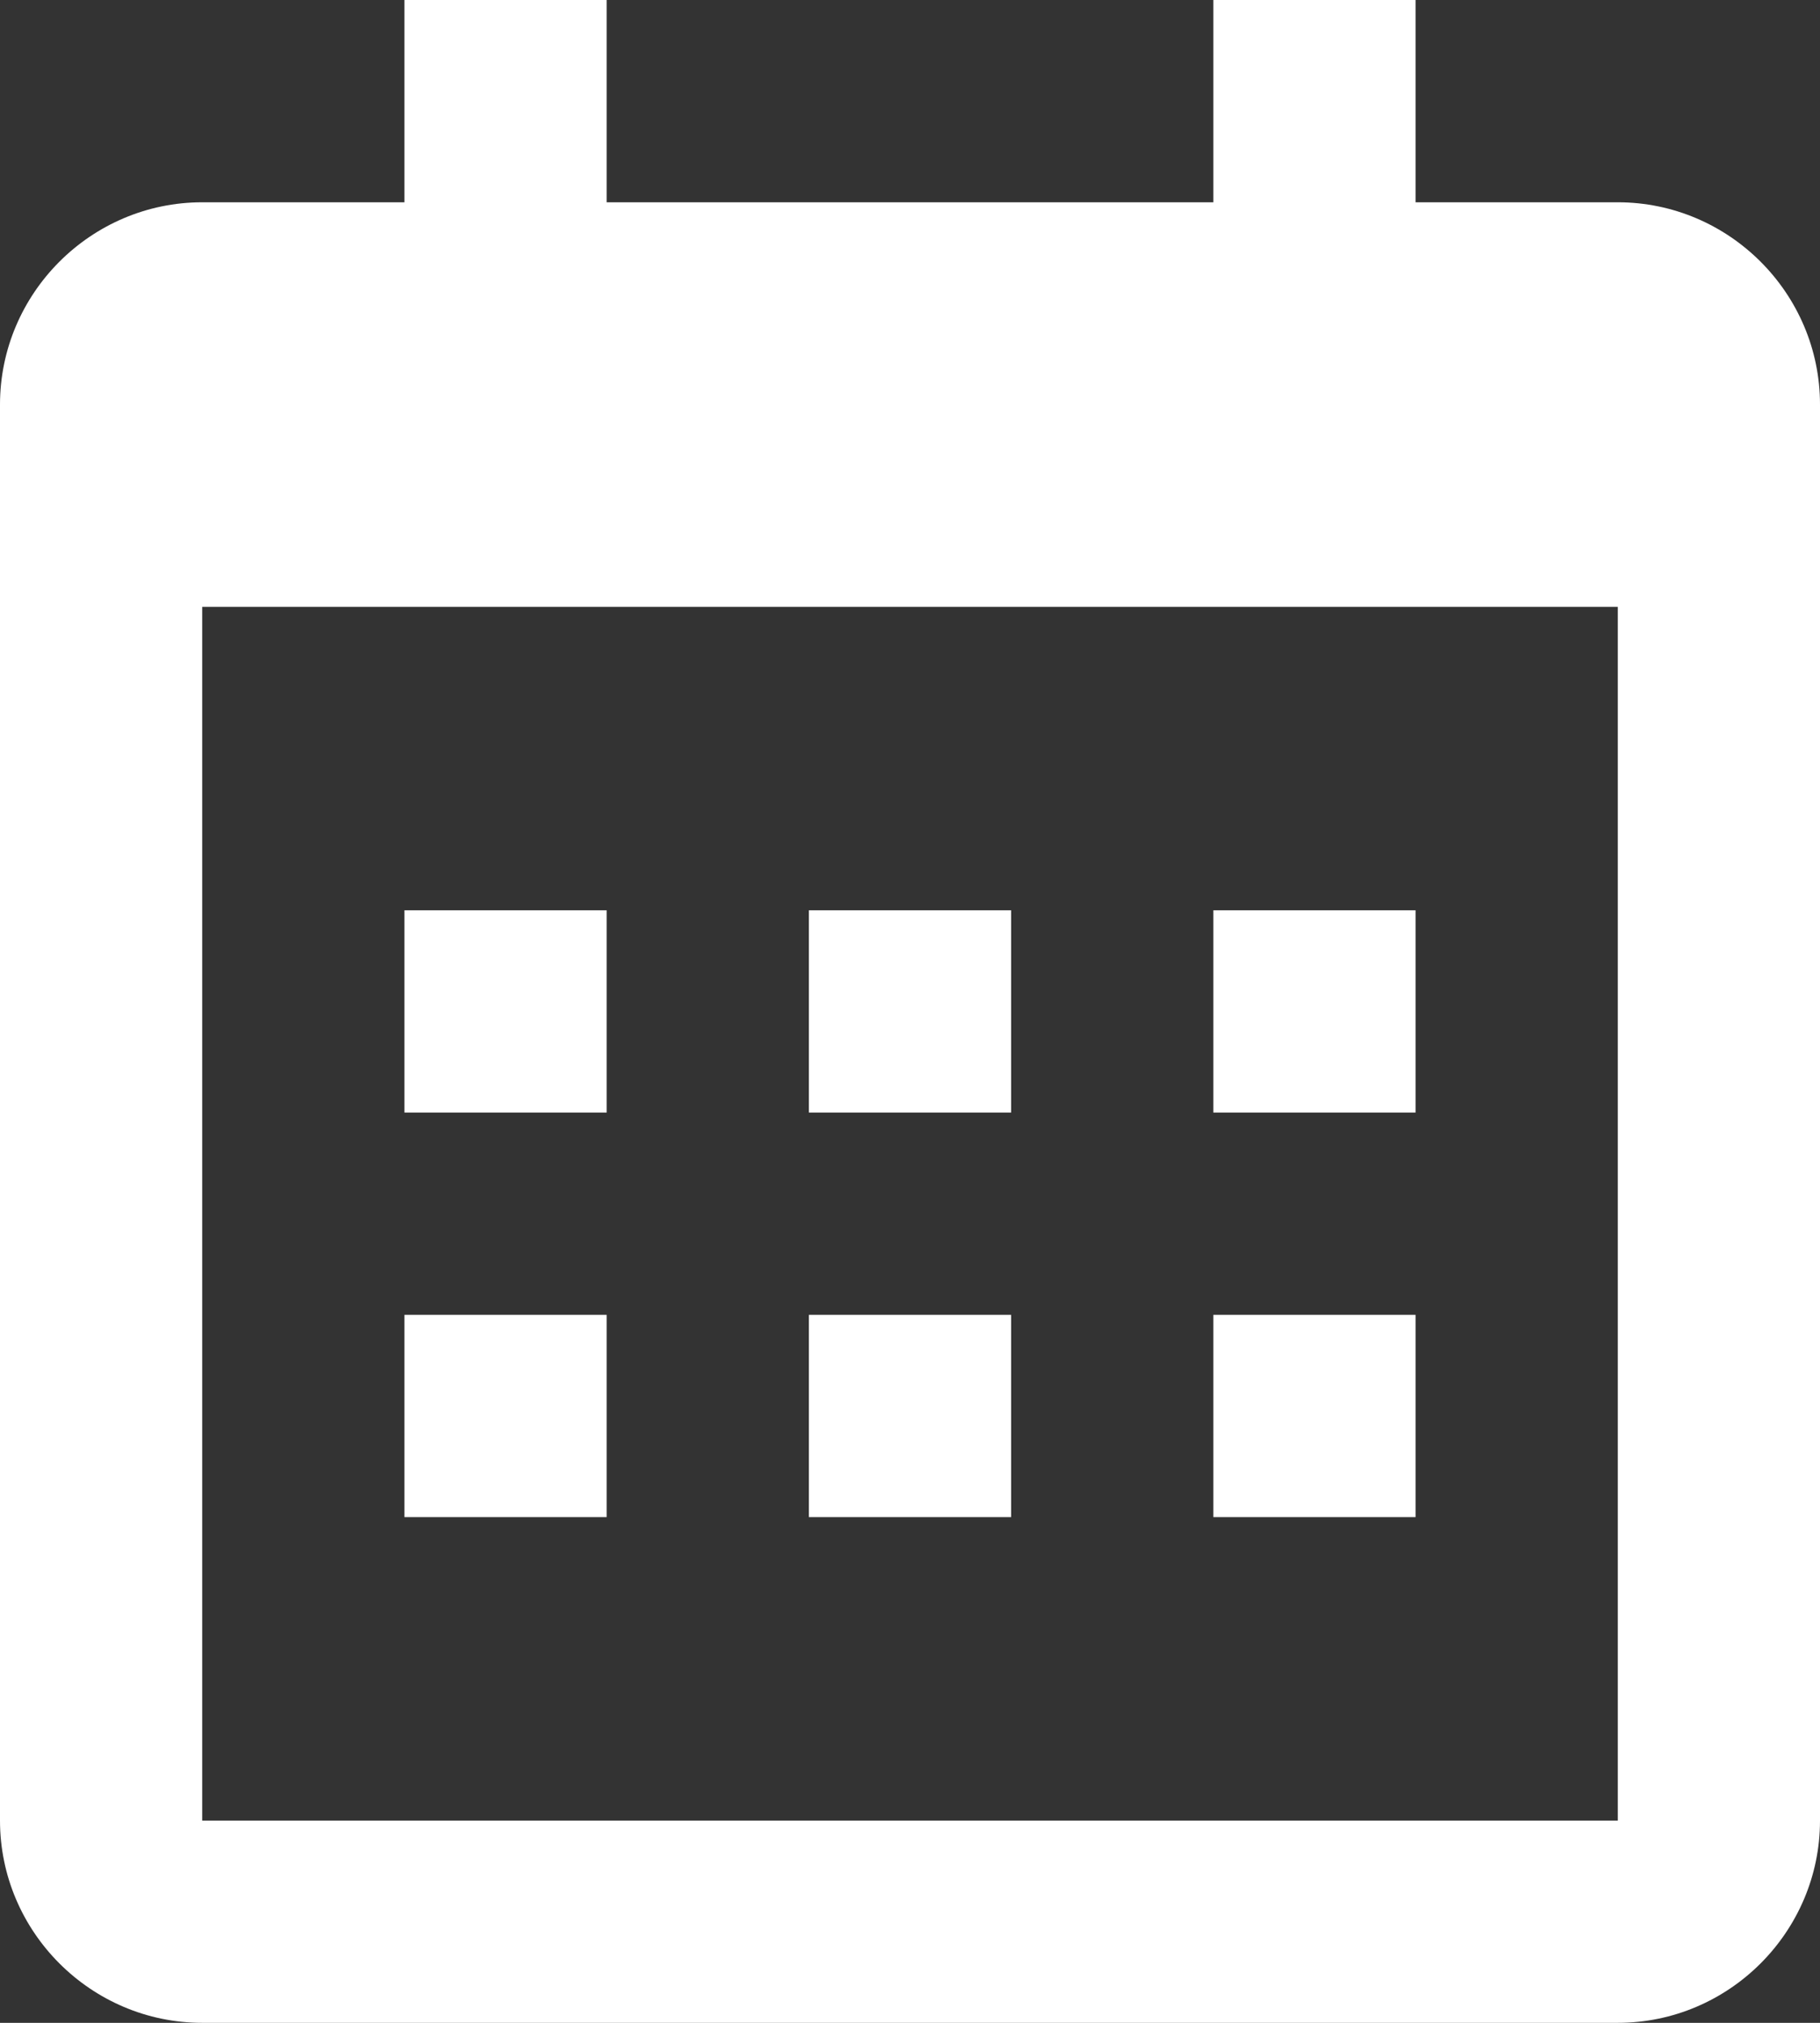 <?xml version="1.0" encoding="UTF-8"?>
<svg id="Layer_2" data-name="Layer 2" xmlns="http://www.w3.org/2000/svg" viewBox="0 0 18 20">
  <rect x="0" y="0" width="18" height="20" fill="#333333" stroke="none"/>
  <defs>
    <style>
      .cls-1 {
        fill: #fff;
        stroke-width: 0px;
      }
    </style>
  </defs>
  <g id="_レイヤー_1" data-name="レイヤー 1">
    <path class="cls-1" d="M4,9h2v2h-2v-2ZM4,13h2v2h-2v-2ZM8,9h2v2h-2v-2ZM8,13h2v2h-2v-2ZM12,9h2v2h-2v-2ZM12,13h2v2h-2v-2Z"/>
    <path class="cls-1" d="M2,20h14c1.1,0,2-.9,2-2V4c0-1.1-.9-2-2-2h-2V0h-2v2h-6V0h-2v2h-2c-1.1,0-2,.9-2,2v14c0,1.1.9,2,2,2ZM16,6v12s-14,0-14,0V6h14Z"/>
  </g>
</svg>